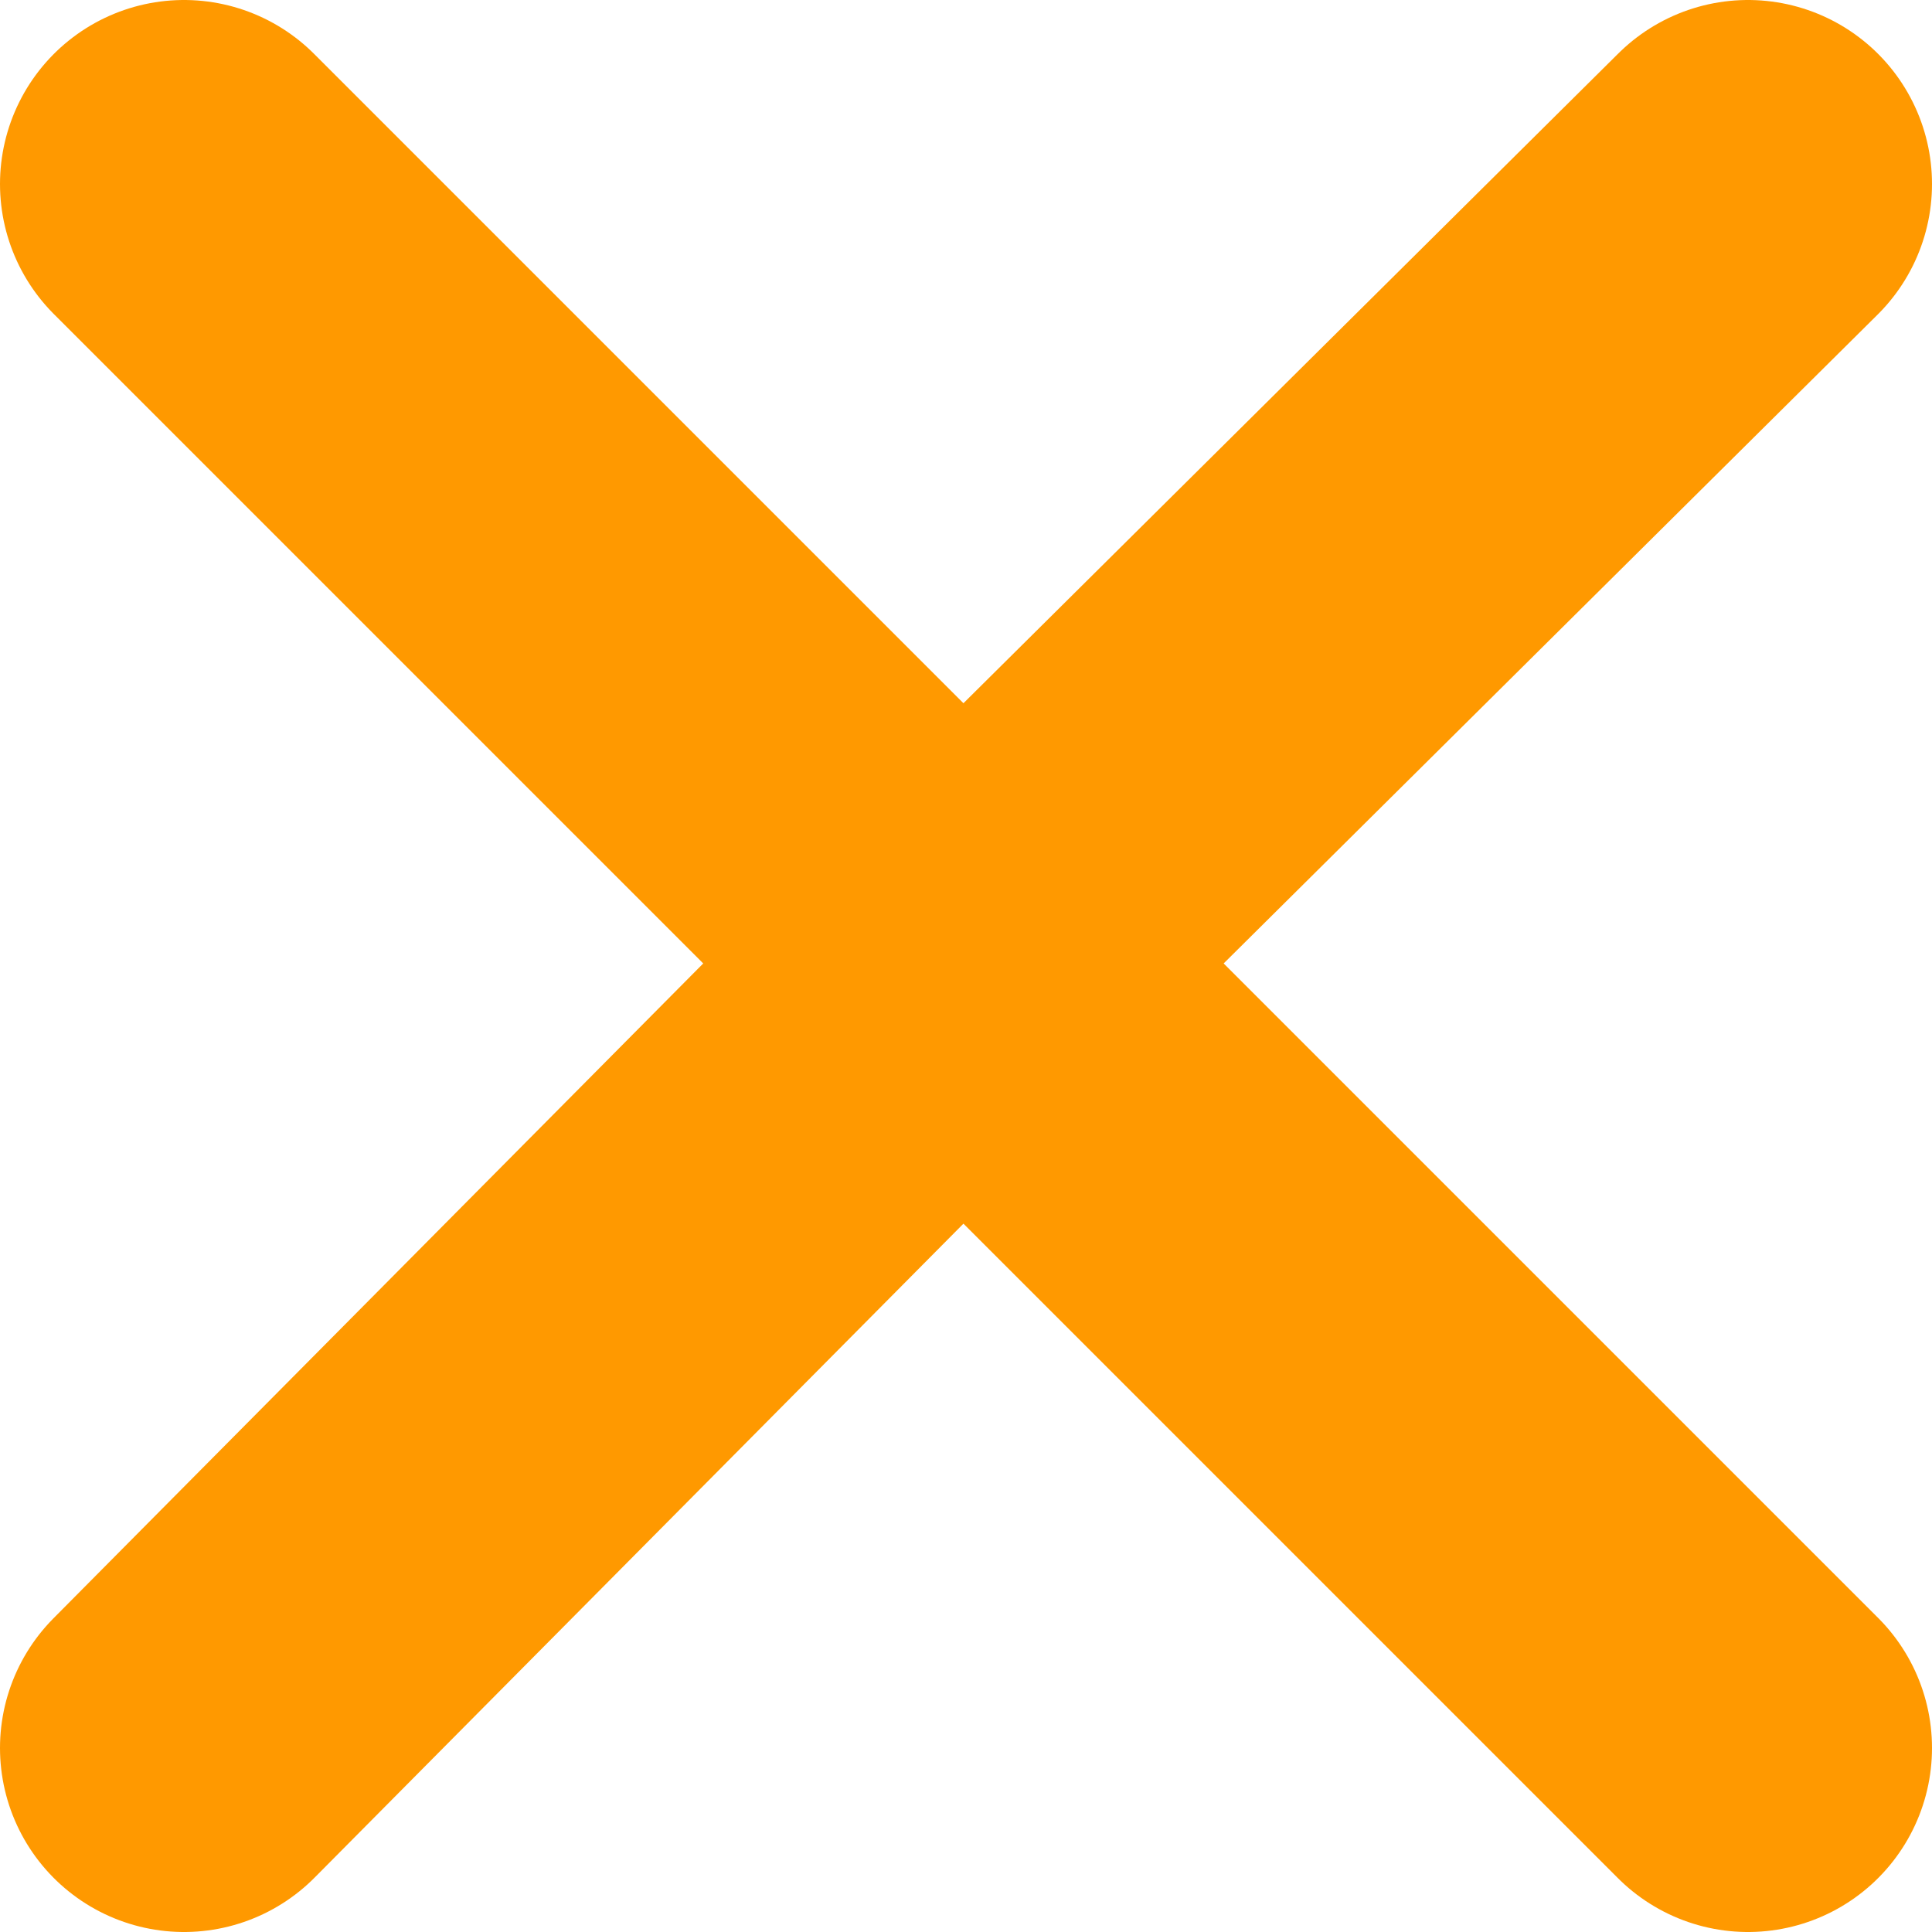 <?xml version="1.0" encoding="UTF-8" standalone="no"?>
<svg xmlns:xlink="http://www.w3.org/1999/xlink" height="15.75px" width="15.75px" xmlns="http://www.w3.org/2000/svg">
  <g transform="matrix(1.0, 0.0, 0.0, 1.0, 8.2, 0.75)">
    <path d="M6.05 13.5 L-0.35 7.1 -6.7 13.5 M-6.7 0.75 L-0.35 7.1 6.05 0.75" fill="none" stroke="#ff9900" stroke-linecap="round" stroke-linejoin="round" stroke-width="3.0"/>
  </g>
</svg>
